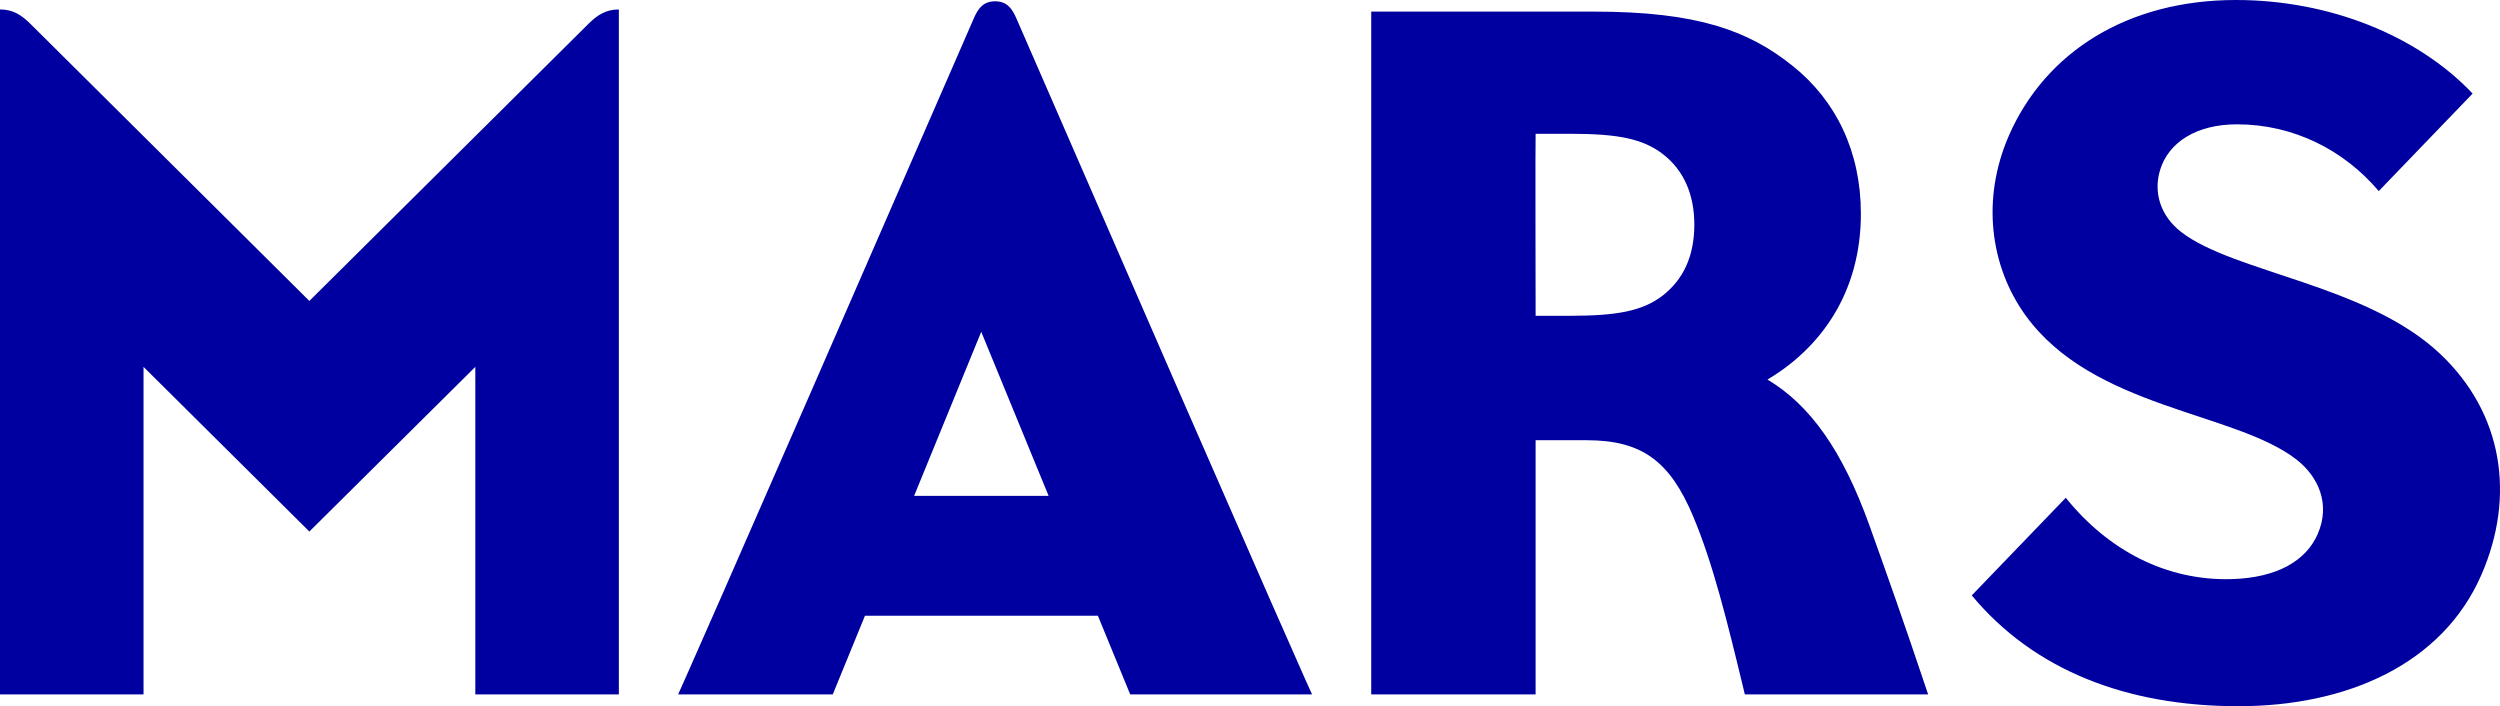 <?xml version="1.0" encoding="UTF-8"?>
<svg id="Layer_1" data-name="Layer 1" xmlns="http://www.w3.org/2000/svg" viewBox="0 0 247.796 70">
  <defs>
    <style>
      .cls-1 {
        fill: #0000a0;
        fill-rule: evenodd;
        stroke-width: 0px;
      }
    </style>
  </defs>
  <path id="path3568" class="cls-1" d="M98.633.13c-1.159,0-1.672.688-2.102,1.672-27.044,62.113-29.314,67.023-29.314,67.023h15.326l3.189-7.792h23.09l3.201,7.792h18.025s-1.541-3.19-29.314-67.023c-.43-.984-.943-1.672-2.102-1.672M90.605,49.149l6.654-16.261,6.677,16.261h-13.331ZM175.19,37.621c5.268-3.131,9.258-8.599,9.258-16.439,0-6.156-2.472-11.232-6.773-14.659-4.36-3.487-9.401-5.373-19.71-5.373h-22.051v67.676h16.293v-25.192h5.053c5.495,0,8.266,2.076,10.572,7.567,1.947,4.649,3.321,10.164,5.113,17.625h18.169c-2.58-7.674-3.871-11.303-5.806-16.711-2.652-7.401-5.865-11.955-10.118-14.493M164.774,29.319c-1.971,1.506-4.515,1.981-9.09,1.981h-3.476s-.036-18.039,0-18.039h3.476c4.778,0,7.155.522,9.078,1.968,2.198,1.66,3.177,4.151,3.177,7.033,0,3.143-1.099,5.456-3.165,7.057M30.664,29.829L2.986,2.336C2.15,1.518,1.314.937,0,.937v67.889h14.227v-32.462l16.437,16.32,16.449-16.32v32.462h14.227V.937c-1.314,0-2.15.581-2.986,1.399l-27.69,27.492ZM241.845,35.059c-7.263-6.855-20.438-8.03-25.647-12.062-2.043-1.578-2.771-3.902-2.102-6.12.824-2.751,3.583-4.554,7.633-4.554,5.578,0,10.583,2.526,14.048,6.618l9.305-9.666c-5.483-5.788-14.239-9.275-23.461-9.275-10.751,0-18.861,5.159-22.481,13.39-2.807,6.393-1.84,13.058,1.613,17.85,6.677,9.275,20.773,9.559,26.877,14.315,2.174,1.696,3.393,4.436,2.091,7.389-1.123,2.586-3.954,4.341-8.589,4.459-6.427.154-12.16-2.835-16.377-8.065l-9.317,9.678c6.164,7.413,15.338,10.983,26.423,10.983,10.775,0,20.235-4.163,24.094-13.035,3.381-7.757,2.162-15.999-4.109-21.906"/>
</svg>